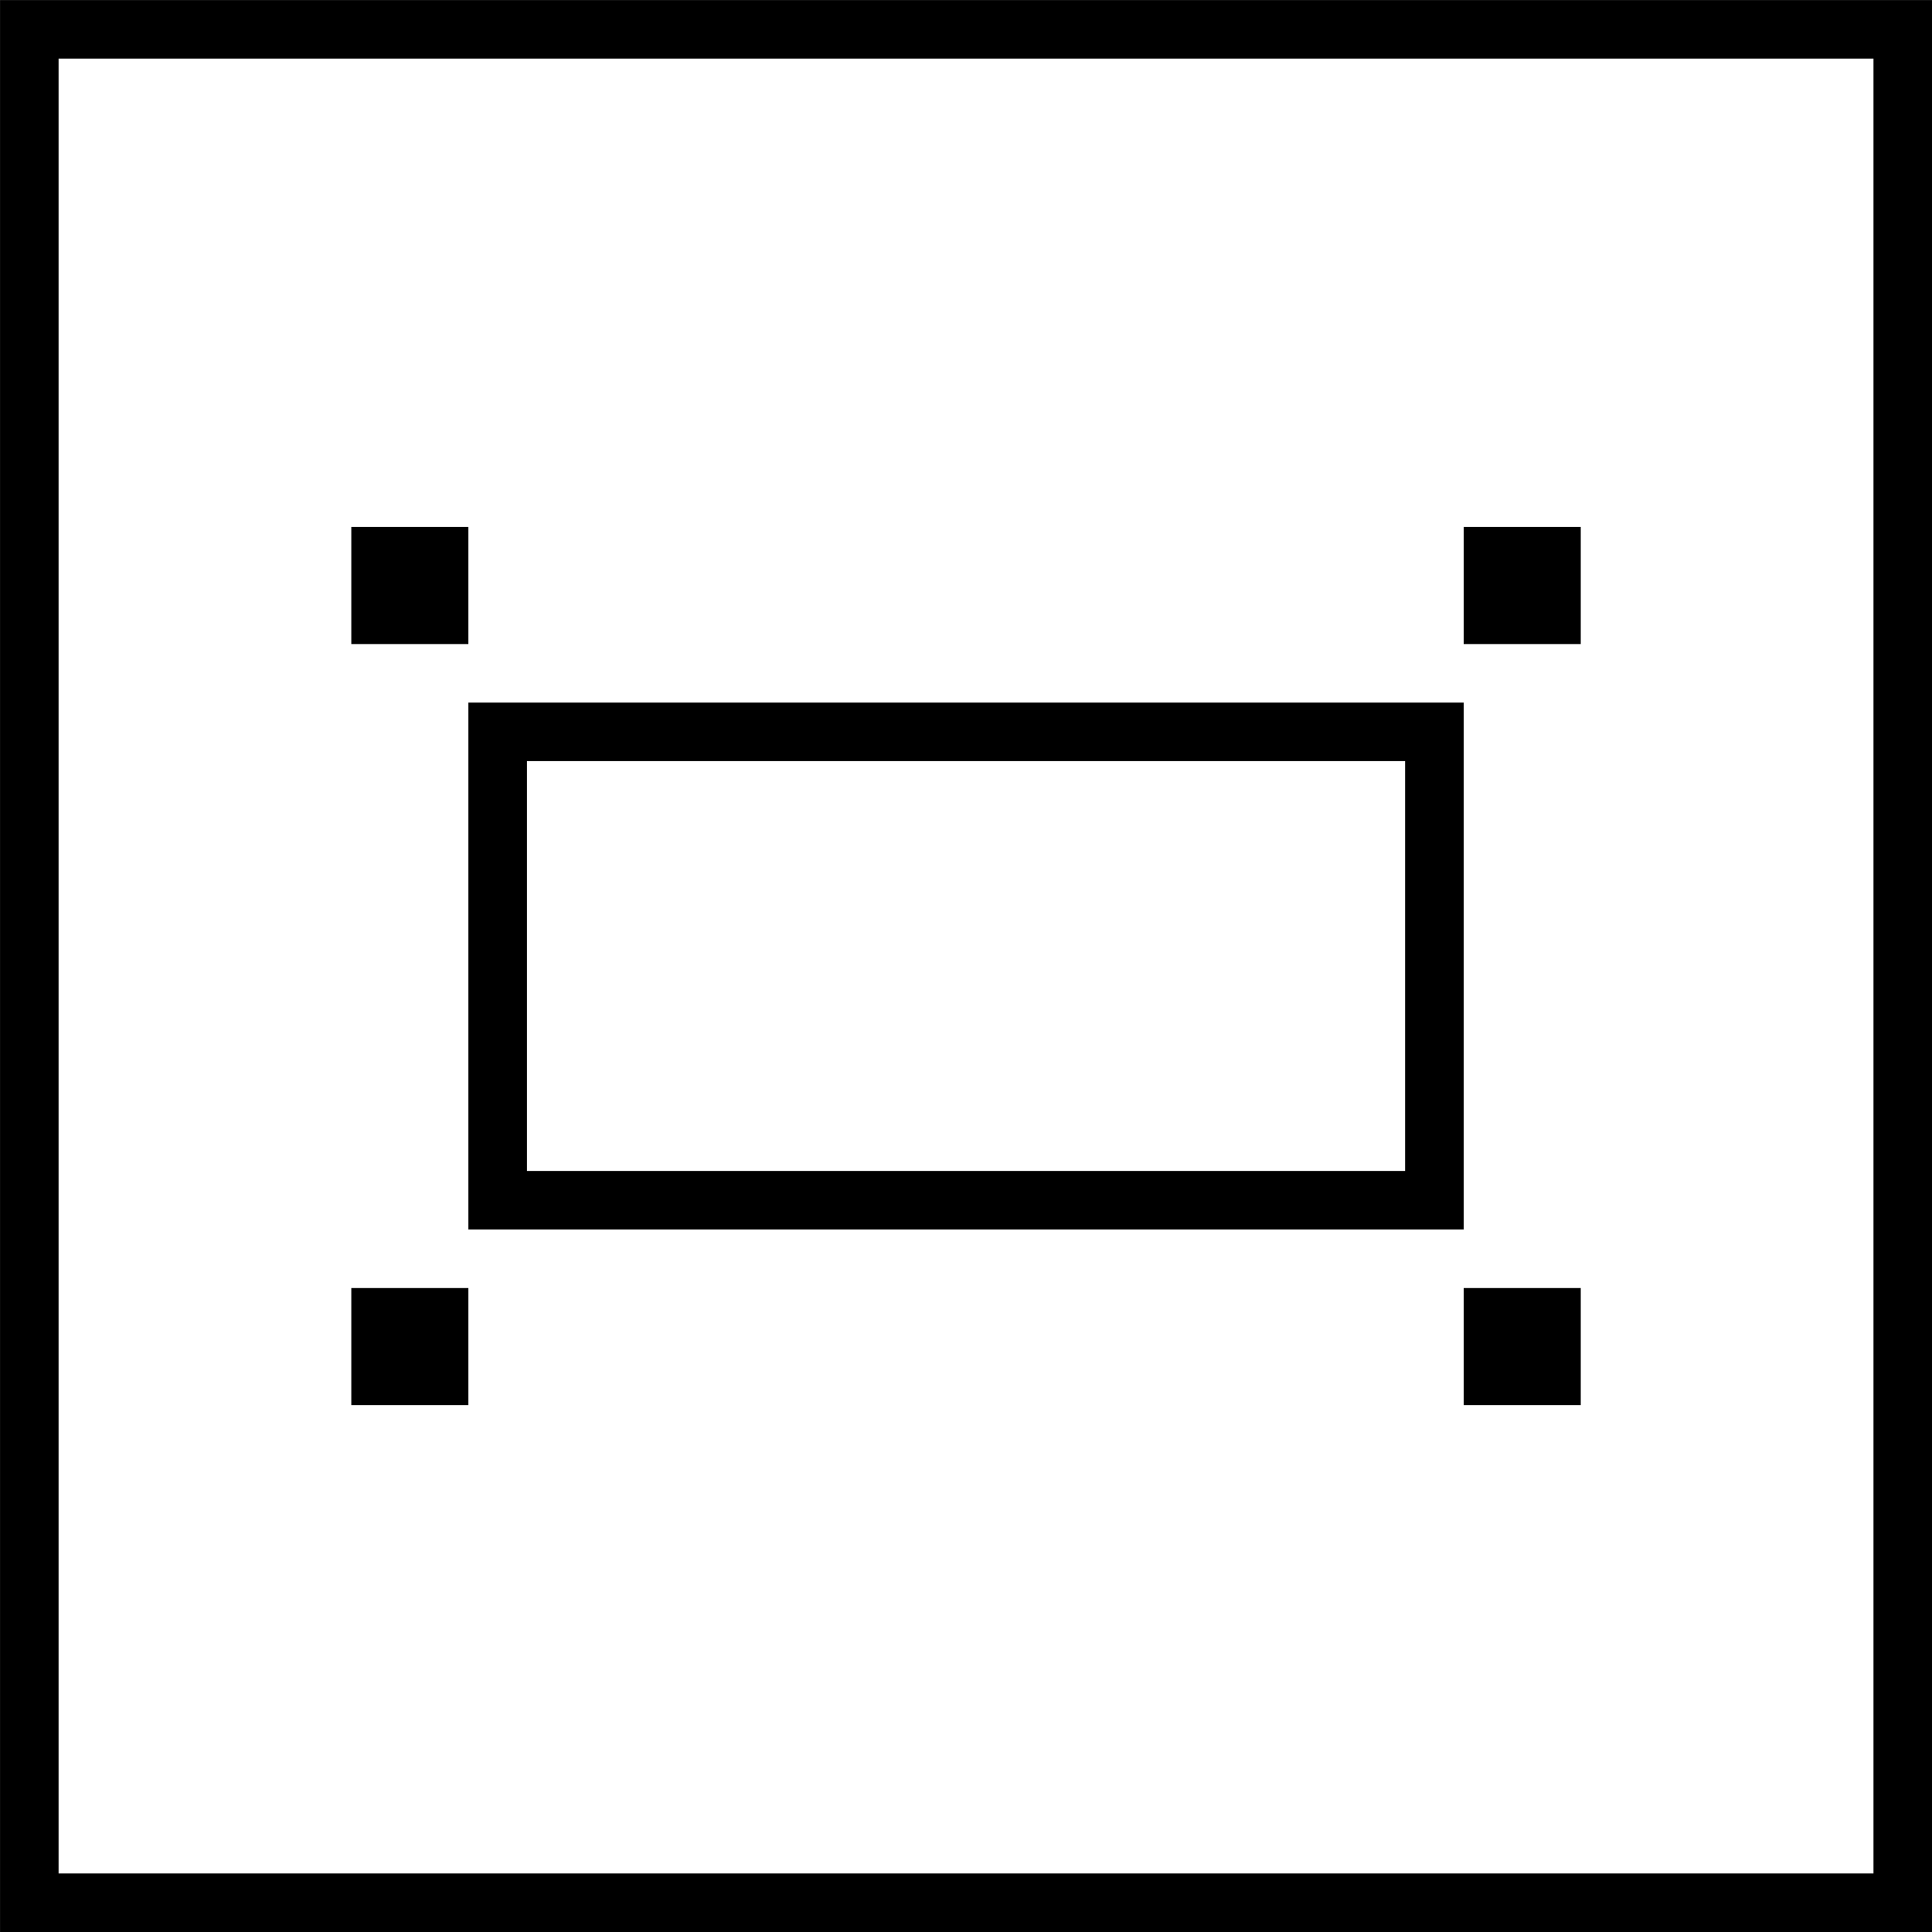 <svg xmlns="http://www.w3.org/2000/svg" width="61.875" height="61.875" viewBox="0 0 61.875 61.875">
  <g id="그룹_30713" data-name="그룹 30713" transform="translate(14623.938 18624.938)">
    <g id="m48-nvswitch-1" transform="translate(-14638 -18639)">
      <path id="패스_28867" data-name="패스 28867" d="M14.063,14.063V75.938H75.938V14.063Zm60,60H15.938V15.938H74.063ZM64.688,34.688h-3.75v-3.75h3.75ZM29.063,59.063h-3.75v-3.75h3.75Zm0-24.375h-3.75v-3.75h3.75ZM60.938,55.313h3.75v3.75h-3.75ZM29.063,53.438H60.938V36.563H29.063Zm1.875-15H59.063V51.563H30.938Z"/>
    </g>
  </g>
</svg>

